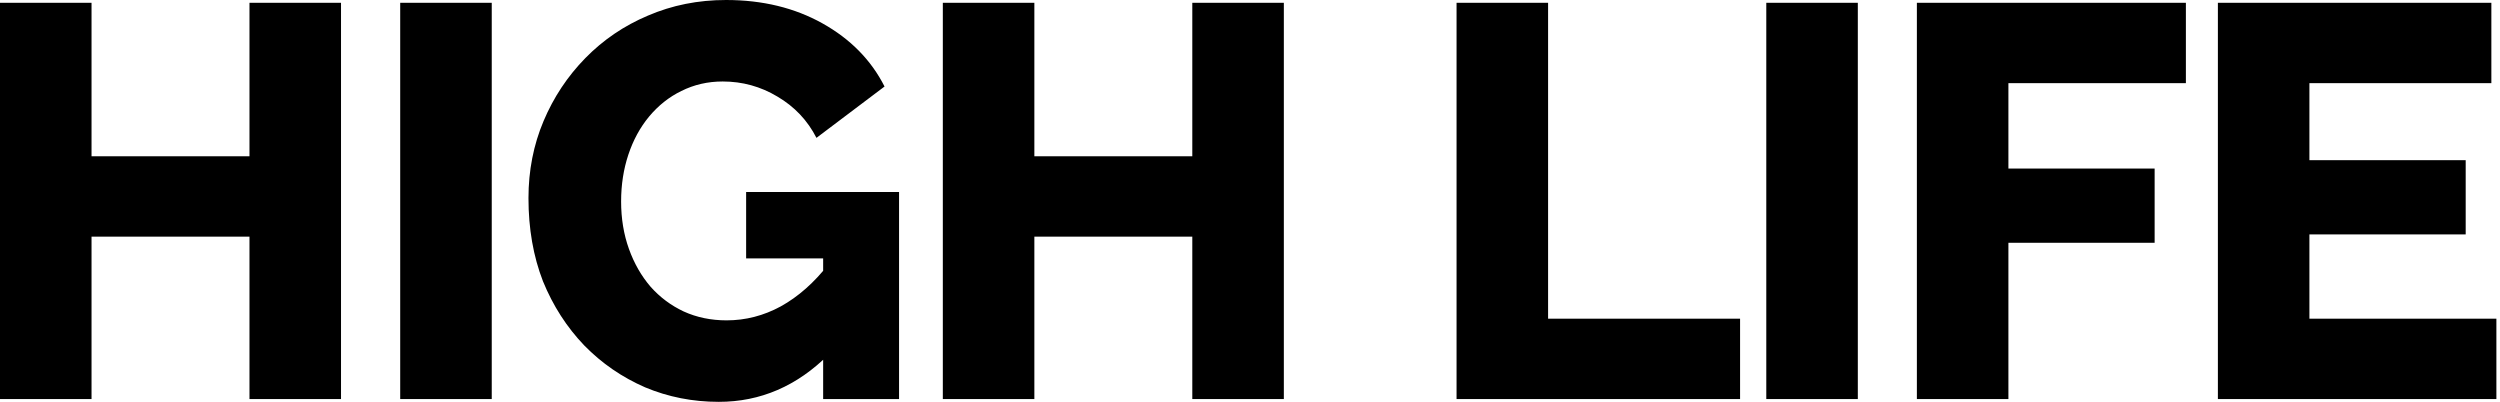 <?xml version="1.0" encoding="UTF-8"?> <svg xmlns="http://www.w3.org/2000/svg" width="323" height="52" viewBox="0 0 323 52" fill="none"><path d="M44.059 0.361V51.558H32.233V30.574H11.826V51.558H0V0.361H11.826V20.191H32.233V0.361H44.059Z" fill="black"></path><path d="M51.707 51.558V0.361H63.533V51.558H51.707Z" fill="black"></path><path d="M92.867 51.918C89.502 51.918 86.329 51.293 83.349 50.044C80.368 48.745 77.748 46.943 75.489 44.635C73.23 42.28 71.451 39.516 70.153 36.343C68.903 33.122 68.278 29.541 68.278 25.599C68.278 22.041 68.927 18.724 70.225 15.648C71.523 12.571 73.326 9.855 75.633 7.499C77.941 5.144 80.633 3.317 83.709 2.019C86.834 0.673 90.199 0 93.805 0C98.516 0 102.674 1.01 106.279 3.029C109.885 5.048 112.553 7.764 114.283 11.177L105.486 17.811C104.332 15.552 102.65 13.773 100.438 12.475C98.275 11.177 95.92 10.528 93.372 10.528C91.449 10.528 89.67 10.937 88.036 11.754C86.449 12.523 85.055 13.629 83.853 15.071C82.7 16.465 81.81 18.099 81.186 19.974C80.561 21.849 80.248 23.868 80.248 26.031C80.248 28.243 80.585 30.286 81.258 32.16C81.931 34.035 82.868 35.67 84.07 37.064C85.272 38.41 86.69 39.468 88.324 40.237C90.007 41.006 91.858 41.39 93.877 41.39C96.328 41.39 98.66 40.789 100.871 39.588C103.131 38.338 105.198 36.511 107.073 34.107V45.789C102.986 49.875 98.251 51.918 92.867 51.918ZM106.351 33.386H96.4V24.805H116.158V51.558H106.351V33.386Z" fill="black"></path><path d="M165.872 0.361V51.558H154.046V30.574H133.639V51.558H121.813V0.361H133.639V20.191H154.046V0.361H165.872Z" fill="black"></path><path d="M188.187 51.558V0.361H200.013V41.174H224.818V51.558H188.187Z" fill="black"></path><path d="M228.205 51.558V0.361H240.03V51.558H228.205Z" fill="black"></path><path d="M247.66 51.558V0.361H282.416V10.744H259.486V21.777H278.378V31.367H259.486V51.558H247.66Z" fill="black"></path><path d="M322.533 41.174V51.558H286.551V0.361H321.884V10.744H298.376V20.695H318.567V30.286H298.376V41.174H322.533Z" fill="black"></path></svg> 